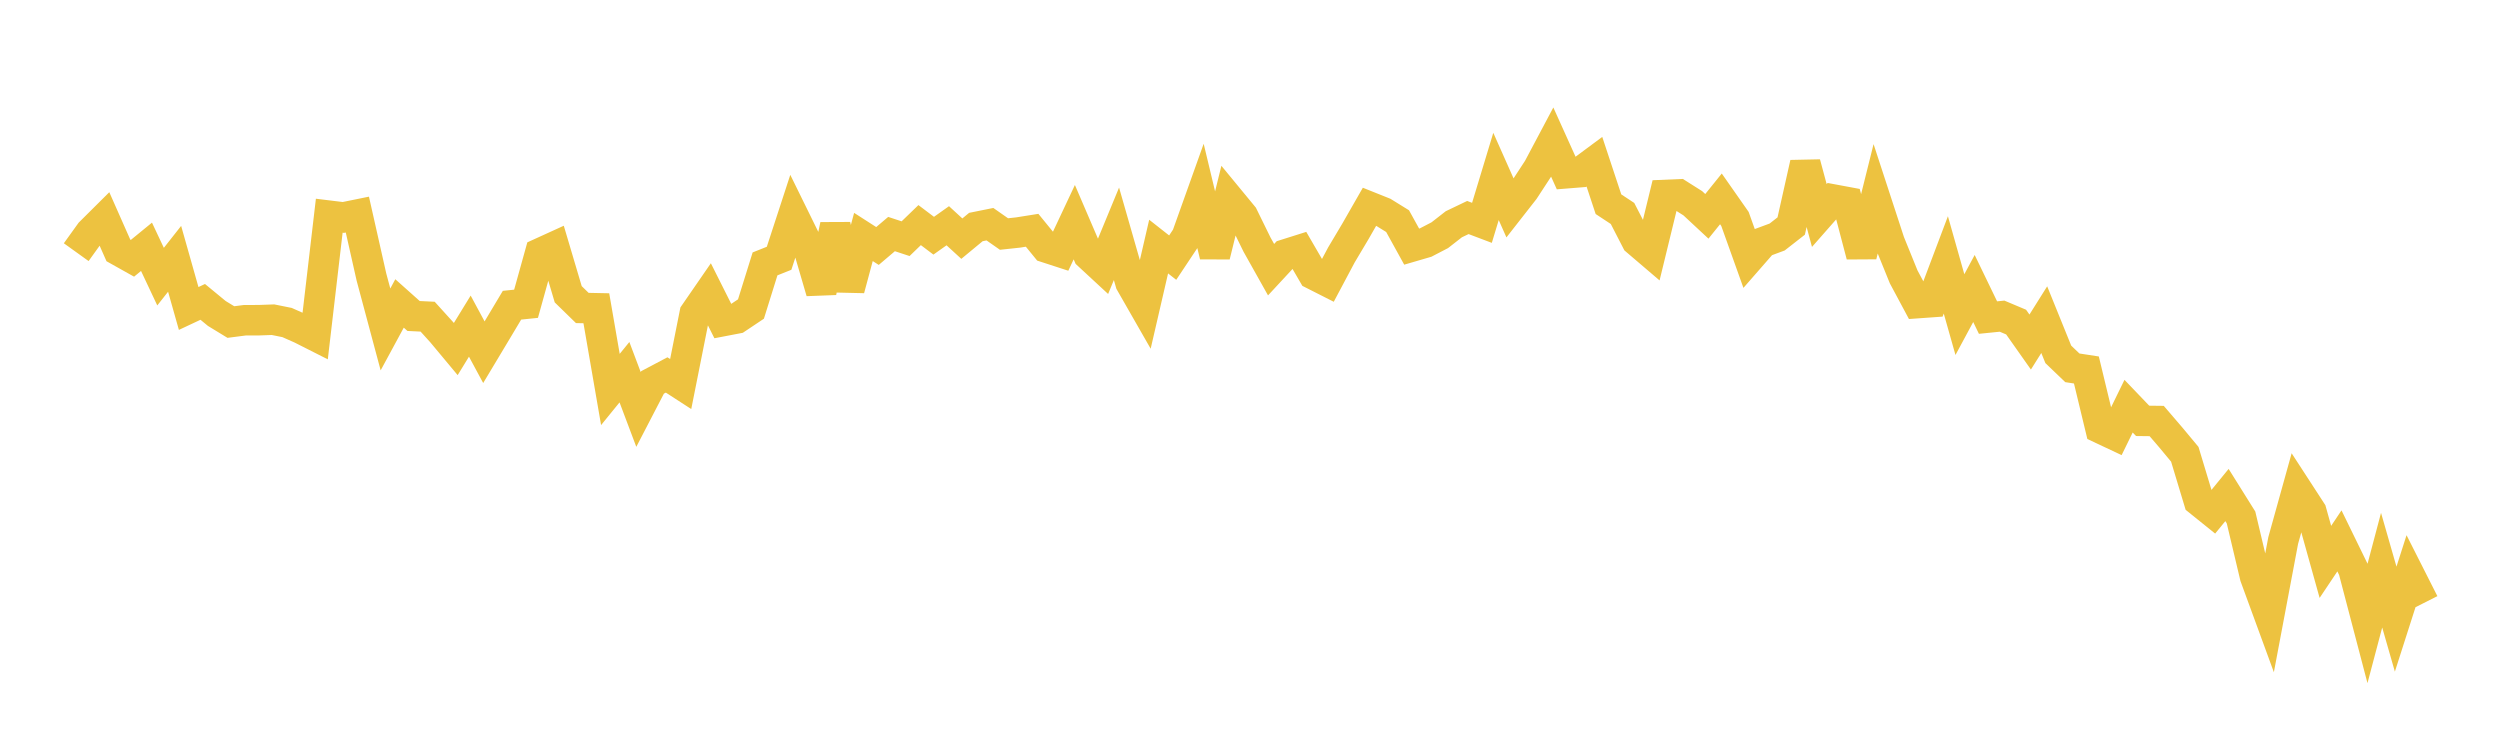 <svg width="164" height="48" xmlns="http://www.w3.org/2000/svg" xmlns:xlink="http://www.w3.org/1999/xlink"><path fill="none" stroke="rgb(237,194,64)" stroke-width="2" d="M5,16.542L5.922,15.26L6.844,14.343L7.766,16.427L8.689,16.944L9.611,16.19L10.533,18.148L11.455,16.978L12.377,20.236L13.299,19.803L14.222,20.563L15.144,21.126L16.066,21.007L16.988,21.005L17.91,20.972L18.832,21.158L19.754,21.567L20.677,22.034L21.599,14.151L22.521,14.264L23.443,14.076L24.365,18.168L25.287,21.611L26.21,19.906L27.132,20.729L28.054,20.774L28.976,21.792L29.898,22.898L30.82,21.394L31.743,23.105L32.665,21.567L33.587,20.022L34.509,19.927L35.431,16.615L36.353,16.195L37.275,19.303L38.198,20.203L39.12,20.222L40.042,25.55L40.964,24.416L41.886,26.862L42.808,25.085L43.731,24.597L44.653,25.194L45.575,20.564L46.497,19.228L47.419,21.065L48.341,20.888L49.263,20.272L50.186,17.311L51.108,16.943L52.03,14.119L52.952,15.996L53.874,19.148L54.796,14.774L55.719,18.974L56.641,15.545L57.563,16.137L58.485,15.354L59.407,15.658L60.329,14.767L61.251,15.463L62.174,14.809L63.096,15.655L64.018,14.893L64.94,14.707L65.862,15.352L66.784,15.253L67.707,15.106L68.629,16.236L69.551,16.536L70.473,14.574L71.395,16.72L72.317,17.574L73.24,15.338L74.162,18.553L75.084,20.164L76.006,16.175L76.928,16.901L77.85,15.515L78.772,12.933L79.695,16.782L80.617,13.048L81.539,14.167L82.461,16.047L83.383,17.691L84.305,16.697L85.228,16.406L86.15,17.994L87.072,18.461L87.994,16.727L88.916,15.177L89.838,13.567L90.76,13.936L91.683,14.507L92.605,16.178L93.527,15.909L94.449,15.43L95.371,14.711L96.293,14.269L97.216,14.618L98.138,11.574L99.06,13.647L99.982,12.469L100.904,11.058L101.826,9.321L102.749,11.367L103.671,11.293L104.593,10.609L105.515,13.395L106.437,14.003L107.359,15.793L108.281,16.58L109.204,12.79L110.126,12.751L111.048,13.334L111.97,14.192L112.892,13.047L113.814,14.364L114.737,16.945L115.659,15.89L116.581,15.548L117.503,14.828L118.425,10.71L119.347,14.137L120.269,13.089L121.192,13.261L122.114,16.769L123.036,13.069L123.958,15.89L124.88,18.162L125.802,19.884L126.725,19.818L127.647,17.377L128.569,20.638L129.491,18.925L130.413,20.833L131.335,20.74L132.257,21.128L133.18,22.438L134.102,20.97L135.024,23.246L135.946,24.129L136.868,24.271L137.79,28.098L138.713,28.532L139.635,26.645L140.557,27.608L141.479,27.619L142.401,28.693L143.323,29.802L144.246,32.859L145.168,33.601L146.09,32.473L147.012,33.947L147.934,37.828L148.856,40.345L149.778,35.456L150.701,32.138L151.623,33.558L152.545,36.86L153.467,35.482L154.389,37.372L155.311,40.889L156.234,37.403L157.156,40.616L158.078,37.736L159,39.558"></path></svg>